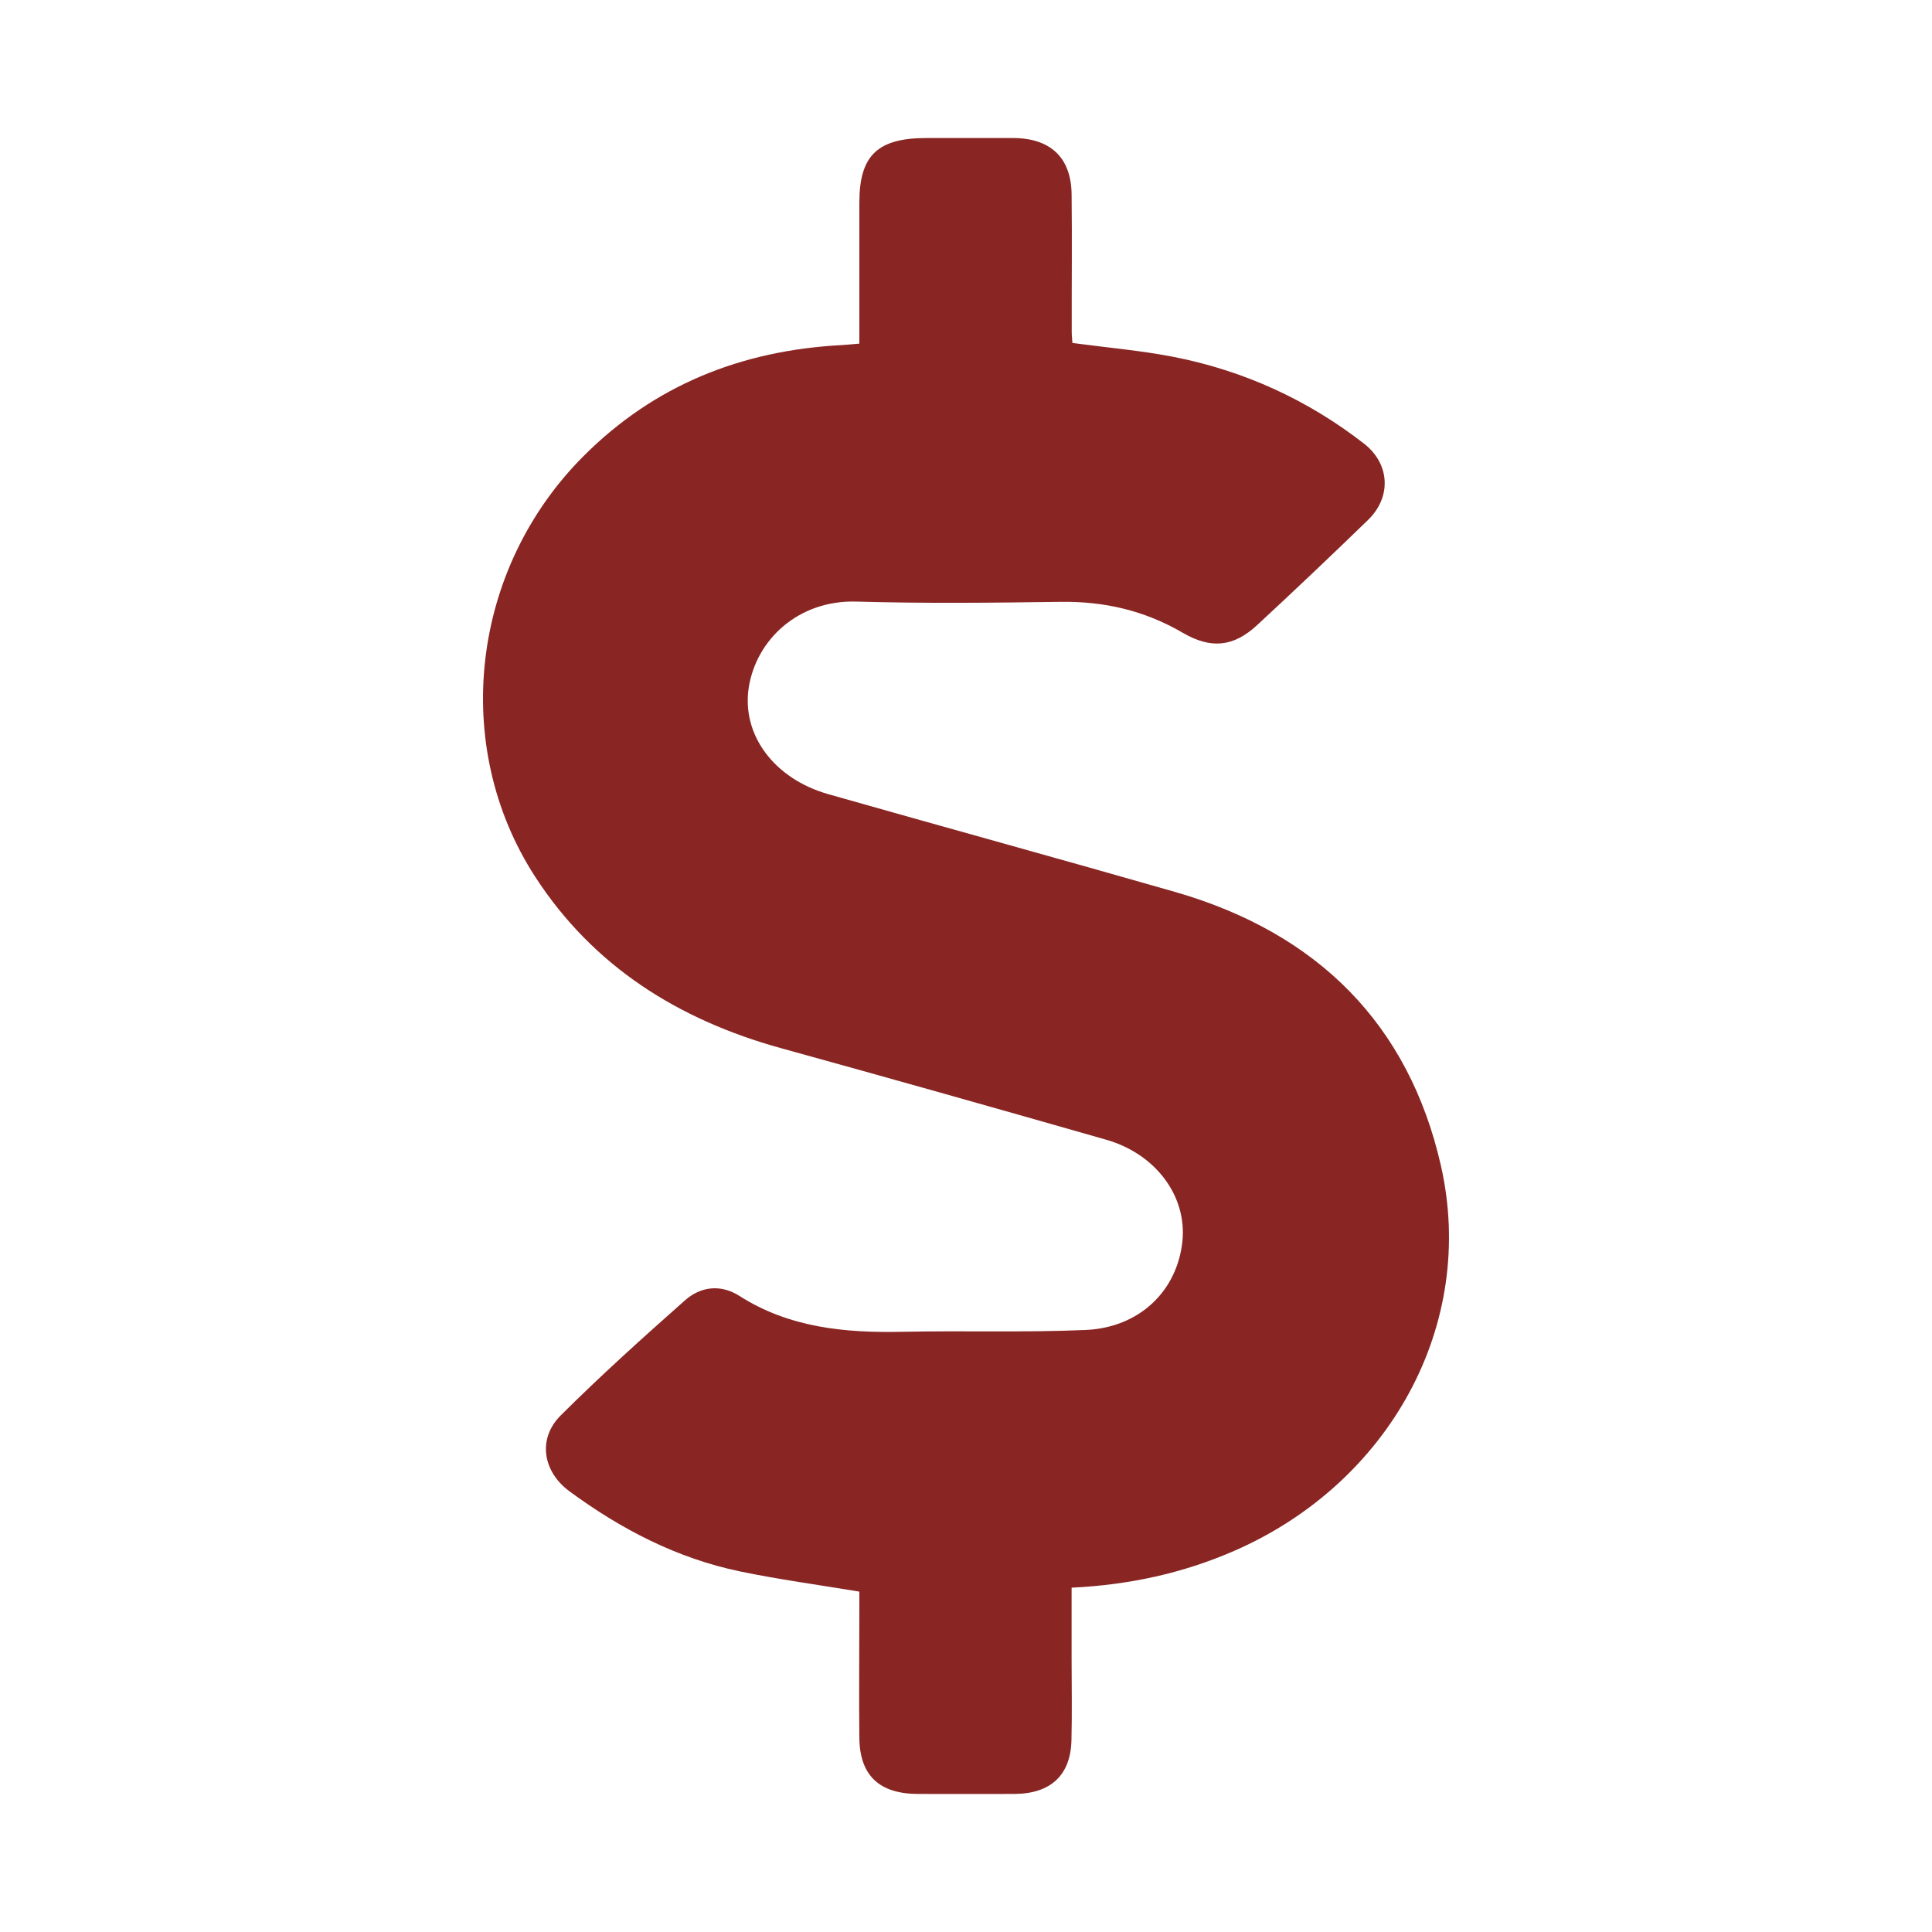 <svg width="50" height="50" viewBox="0 0 50 50" fill="none" xmlns="http://www.w3.org/2000/svg">
<path d="M22.24 8.897C22.24 7.648 22.24 6.447 22.24 5.243C22.24 4.022 22.711 3.572 23.979 3.572C24.722 3.572 25.466 3.572 26.21 3.572C27.184 3.572 27.722 4.076 27.733 5.028C27.747 6.215 27.733 7.406 27.736 8.593C27.736 8.678 27.747 8.763 27.754 8.876C28.64 8.995 29.521 9.07 30.382 9.238C32.202 9.596 33.849 10.353 35.298 11.479C35.974 12.004 36.017 12.864 35.404 13.457C34.458 14.375 33.502 15.282 32.532 16.18C31.923 16.742 31.342 16.804 30.605 16.374C29.628 15.804 28.586 15.559 27.446 15.576C25.686 15.6 23.925 15.62 22.165 15.569C20.657 15.525 19.573 16.558 19.378 17.79C19.187 19.011 20.03 20.154 21.436 20.553C24.421 21.402 27.418 22.224 30.403 23.081C34.118 24.148 36.459 26.526 37.288 30.155C38.23 34.283 35.956 38.39 31.933 40.14C30.616 40.713 29.231 41.017 27.733 41.089C27.733 41.726 27.733 42.334 27.733 42.941C27.733 43.64 27.747 44.34 27.729 45.039C27.708 45.943 27.191 46.42 26.259 46.427C25.424 46.431 24.591 46.427 23.756 46.427C22.757 46.424 22.25 45.95 22.24 44.977C22.229 43.893 22.24 42.811 22.24 41.726C22.24 41.539 22.24 41.348 22.24 41.191C21.174 41.014 20.157 40.877 19.155 40.669C17.515 40.328 16.07 39.574 14.742 38.598C14.044 38.087 13.906 37.234 14.512 36.63C15.546 35.6 16.633 34.621 17.728 33.652C18.131 33.294 18.652 33.229 19.137 33.539C20.426 34.361 21.864 34.498 23.355 34.467C24.935 34.433 26.515 34.488 28.09 34.42C29.493 34.361 30.474 33.403 30.602 32.11C30.715 30.95 29.907 29.859 28.622 29.494C25.827 28.695 23.029 27.904 20.224 27.13C17.54 26.39 15.348 24.998 13.853 22.695C11.647 19.294 12.192 14.716 15.1 11.806C16.927 9.974 19.173 9.07 21.779 8.931C21.907 8.924 22.031 8.91 22.236 8.893L22.24 8.897Z" fill="#892623"/>
</svg>

